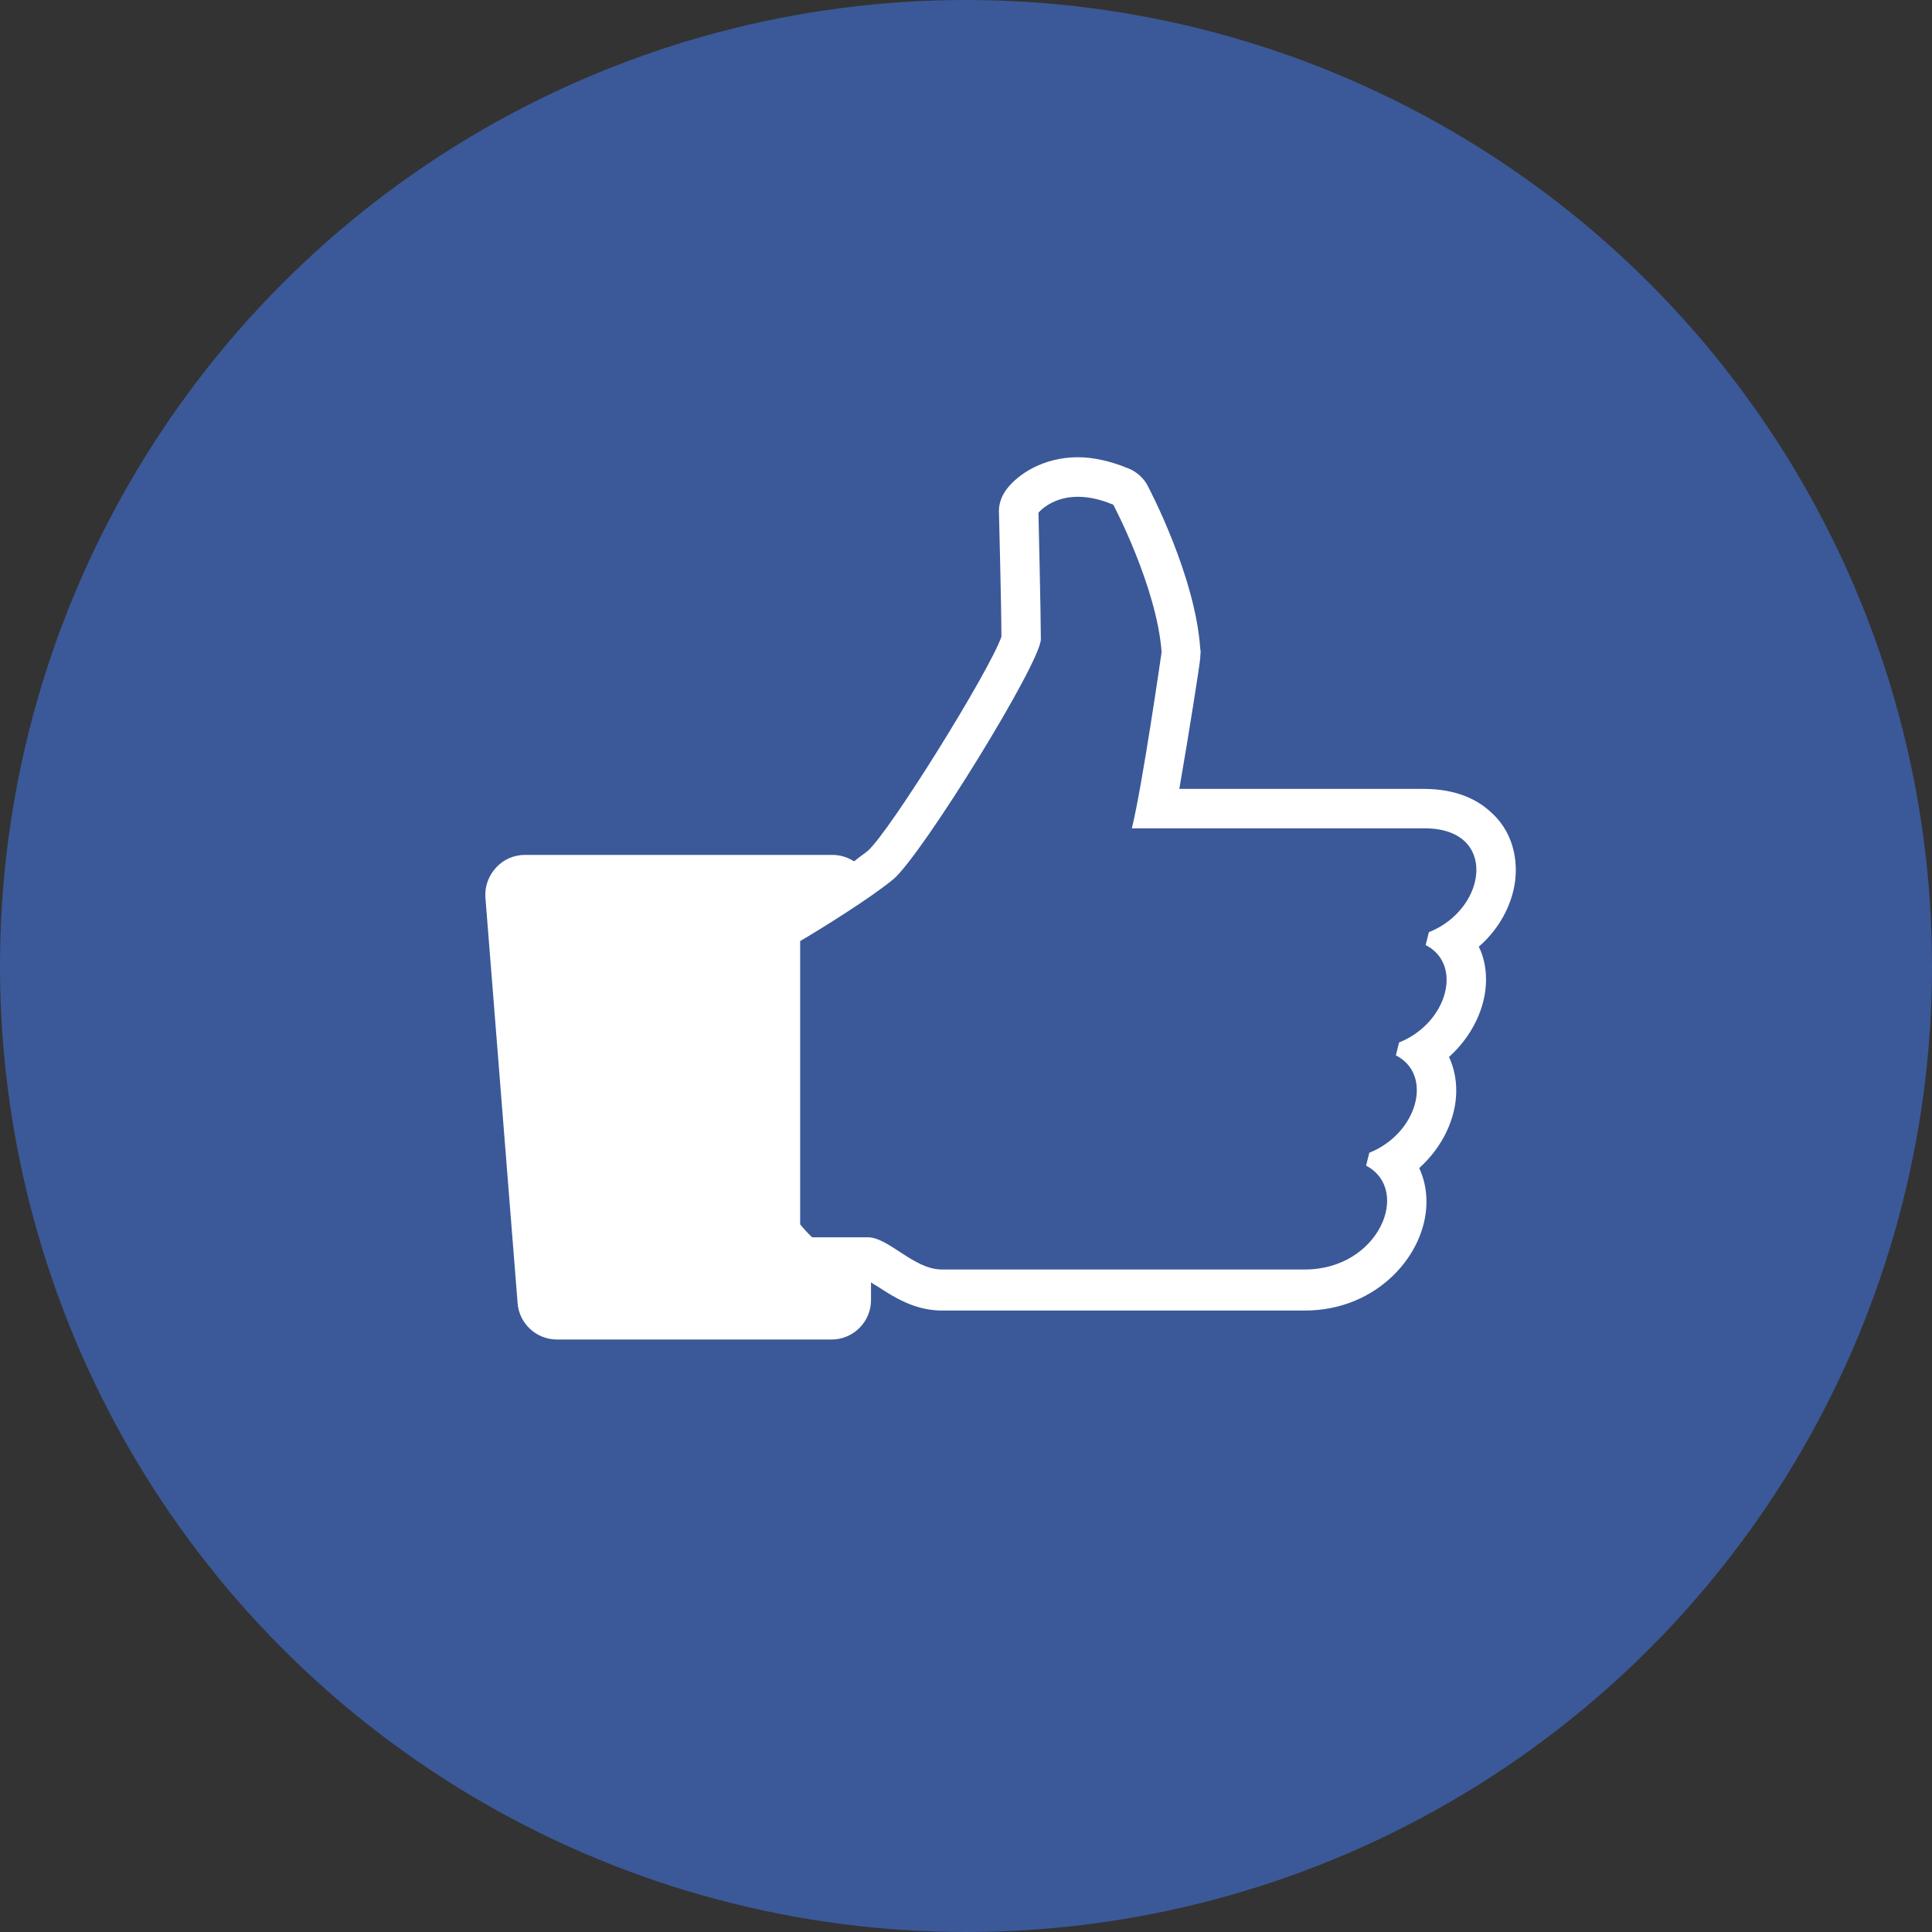 <?xml version="1.0" encoding="utf-8"?>
<!-- Generator: Adobe Illustrator 18.0.0, SVG Export Plug-In . SVG Version: 6.00 Build 0)  -->
<!DOCTYPE svg PUBLIC "-//W3C//DTD SVG 1.1//EN" "http://www.w3.org/Graphics/SVG/1.1/DTD/svg11.dtd">
<svg version="1.1" id="レイヤー_1" xmlns="http://www.w3.org/2000/svg" xmlns:xlink="http://www.w3.org/1999/xlink" x="0px"
	 y="0px" viewBox="0 0 240 240" enable-background="new 0 0 240 240" xml:space="preserve">
<rect x="0" y="0" width="240" height="240" fill="#333333" stroke="none"/>
<g id="fb.svg">
	<g id="button_3_">
		<g>
			<circle fill="#3B5998" cx="120" cy="120" r="120"/>
		</g>
		<g>
			<path fill="#FFFFFF" d="M188.3,108.1c0-2.9-1.1-5.5-3.2-7.3c-1.4-1.3-4-2.8-8.2-2.8h-30.4c1.2-6.9,2.6-15.8,2.6-16.3
				c0-0.4,0.1-0.7,0-1.1c-0.6-9-6.3-19.8-6.5-20.2c-0.5-1-1.4-1.8-2.4-2.2c-2.2-0.9-4.3-1.4-6.3-1.4c-4.3,0-7.4,2.1-8.8,3.9
				c-0.7,0.9-1.1,2-1,3.2c0,0.1,0.3,11.6,0.3,15.2c-1.5,4.3-13.8,24.1-16.6,26.6c-0.5,0.4-1.1,0.8-1.7,1.3c-0.8-0.5-1.7-0.8-2.7-0.8
				h-3.9H73.1h-7.9c-1.4,0-2.7,0.6-3.6,1.6c-0.9,1-1.4,2.3-1.3,3.7l4,50.4c0.2,2.5,2.3,4.5,4.9,4.5h7.9h22.3h3.9
				c2.7,0,4.9-2.2,4.9-4.9v-2.2c0.3,0.2,0.6,0.4,0.8,0.5c2,1.3,4.6,3,8,3h45.1c9,0,15.1-7,15.1-13.5c0-1.5-0.3-2.9-0.9-4.2
				c2.9-2.6,4.6-6.2,4.6-9.6c0-1.5-0.3-2.9-0.9-4.2c2.9-2.6,4.6-6.2,4.6-9.6c0-1.5-0.3-2.9-0.9-4.1
				C186.6,115.1,188.3,111.5,188.3,108.1z M177.5,115.8l-0.4,1.6c4.7,2.4,2.7,9.7-3.3,12.1l-0.4,1.6c4.7,2.4,2.7,9.7-3.3,12.1
				l-0.4,1.6c5.7,3,1.6,12.9-7.6,12.9c-5.7,0-28.9,0-45.1,0c-3.5,0-6.6-4-9.2-4c-4.2,0-6.9,0-6.9,0s-0.6-0.5-1.5-1.6v-35.2
				c2.4-1.4,8.7-5.3,11.6-7.7c3.6-3.1,18.3-26.9,18.3-29.8S129,63.7,129,63.7s2.9-3.7,9.3-1c0,0,5.4,10.2,6,18.3
				c0,0-2.4,16.7-3.7,21.9c0,0,29,0,36.4,0C186.1,102.9,184.8,112.9,177.5,115.8z"/>
		</g>
	</g>
</g>
<g>
</g>
<g>
</g>
<g>
</g>
<g>
</g>
<g>
</g>
<g>
</g>
<g>
</g>
<g>
</g>
<g>
</g>
<g>
</g>
<g>
</g>
<g>
</g>
<g>
</g>
<g>
</g>
<g>
</g>
</svg>
